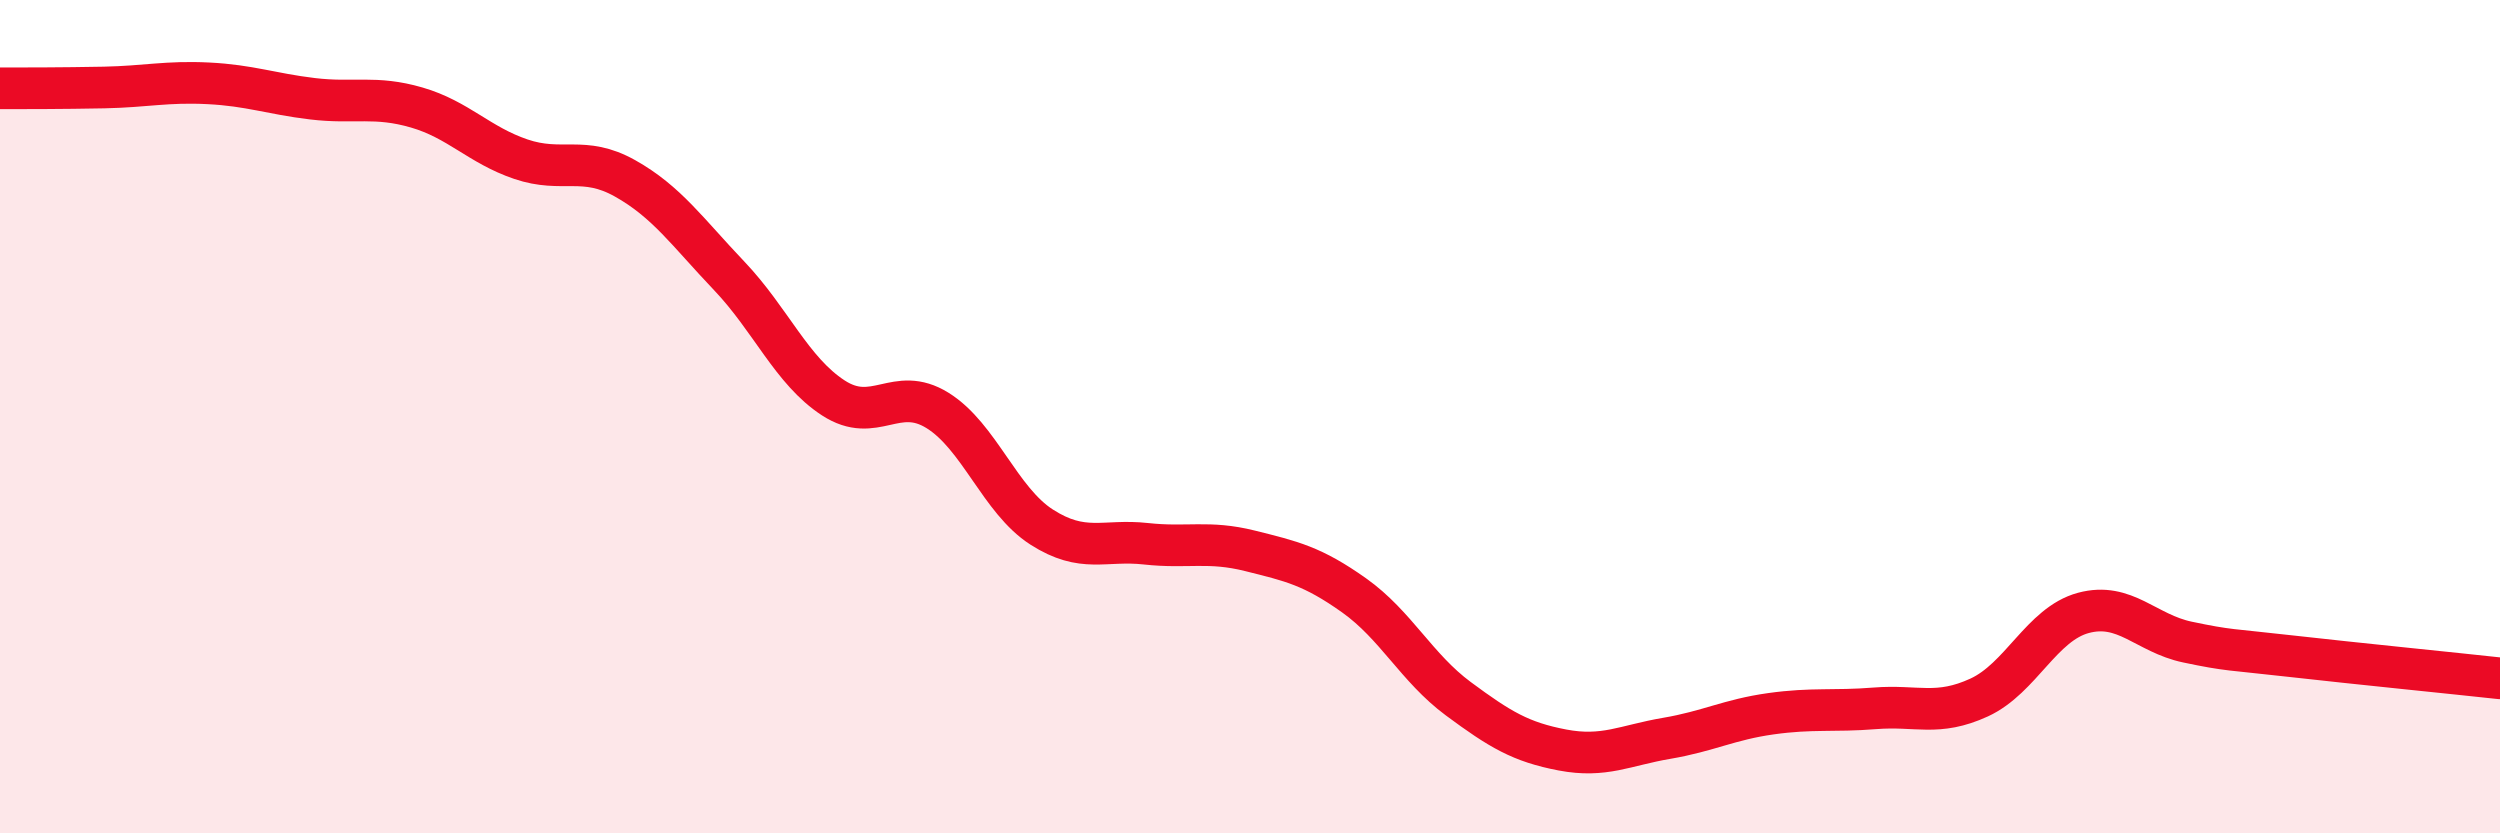 
    <svg width="60" height="20" viewBox="0 0 60 20" xmlns="http://www.w3.org/2000/svg">
      <path
        d="M 0,2.12 C 0.5,2.12 1.5,2.12 2.5,2.1 C 3.5,2.08 4,1.95 5,2 C 6,2.05 6.5,2.25 7.5,2.37 C 8.5,2.49 9,2.29 10,2.58 C 11,2.87 11.5,3.48 12.5,3.82 C 13.5,4.16 14,3.72 15,4.28 C 16,4.84 16.5,5.57 17.5,6.62 C 18.5,7.67 19,8.9 20,9.55 C 21,10.2 21.5,9.23 22.5,9.85 C 23.5,10.47 24,12.01 25,12.65 C 26,13.29 26.5,12.94 27.5,13.05 C 28.5,13.16 29,12.97 30,13.22 C 31,13.47 31.5,13.58 32.5,14.29 C 33.5,15 34,16.03 35,16.77 C 36,17.51 36.5,17.81 37.5,18 C 38.5,18.19 39,17.89 40,17.72 C 41,17.55 41.5,17.27 42.5,17.13 C 43.5,16.99 44,17.08 45,17 C 46,16.92 46.5,17.2 47.5,16.74 C 48.5,16.28 49,14.98 50,14.71 C 51,14.44 51.5,15.2 52.5,15.41 C 53.5,15.62 53.5,15.58 55,15.75 C 56.5,15.92 59,16.17 60,16.28L60 20L0 20Z"
        fill="#EB0A25"
        opacity="0.1"
        stroke-linecap="round"
        stroke-linejoin="round"
      />
      <path
        d="M 0,2.12 C 0.5,2.12 1.5,2.12 2.5,2.1 C 3.5,2.08 4,1.95 5,2 C 6,2.05 6.5,2.25 7.5,2.37 C 8.5,2.49 9,2.29 10,2.58 C 11,2.87 11.5,3.48 12.5,3.82 C 13.5,4.16 14,3.72 15,4.28 C 16,4.84 16.5,5.57 17.5,6.62 C 18.5,7.67 19,8.9 20,9.55 C 21,10.2 21.5,9.23 22.5,9.85 C 23.5,10.47 24,12.01 25,12.65 C 26,13.29 26.5,12.94 27.5,13.05 C 28.5,13.16 29,12.97 30,13.22 C 31,13.47 31.5,13.58 32.5,14.29 C 33.5,15 34,16.03 35,16.77 C 36,17.51 36.5,17.81 37.5,18 C 38.5,18.19 39,17.89 40,17.72 C 41,17.55 41.5,17.27 42.5,17.13 C 43.5,16.99 44,17.08 45,17 C 46,16.92 46.5,17.2 47.5,16.74 C 48.5,16.28 49,14.98 50,14.71 C 51,14.44 51.5,15.2 52.5,15.41 C 53.5,15.62 53.5,15.58 55,15.75 C 56.5,15.92 59,16.17 60,16.28"
        stroke="#EB0A25"
        stroke-width="1"
        fill="none"
        stroke-linecap="round"
        stroke-linejoin="round"
      />
    </svg>
  